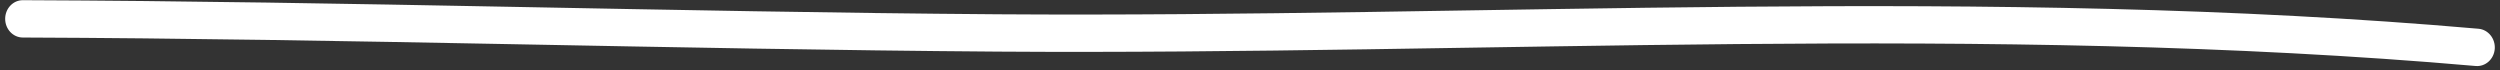 <svg width="463" height="13" viewBox="0 0 463 13" fill="none" xmlns="http://www.w3.org/2000/svg">
<rect x="0" y="0" width="463" height="13" fill="#333333" stroke="none"/>
<path fill-rule="evenodd" clip-rule="evenodd" d="M459.038 5.326C368.145 -2.61 275.863 3.285 184.818 2.645C124.615 2.209 64.391 0.263 4.234 0.034C2.43 0.03 0.963 1.567 0.958 3.48C0.954 5.393 2.415 6.945 4.217 6.949C64.369 7.178 124.586 9.123 184.783 9.559C275.664 10.201 367.772 4.297 458.501 12.223C460.3 12.377 461.875 10.966 462.029 9.063C462.172 7.16 460.826 5.492 459.038 5.326Z" fill="white"/>
</svg>
